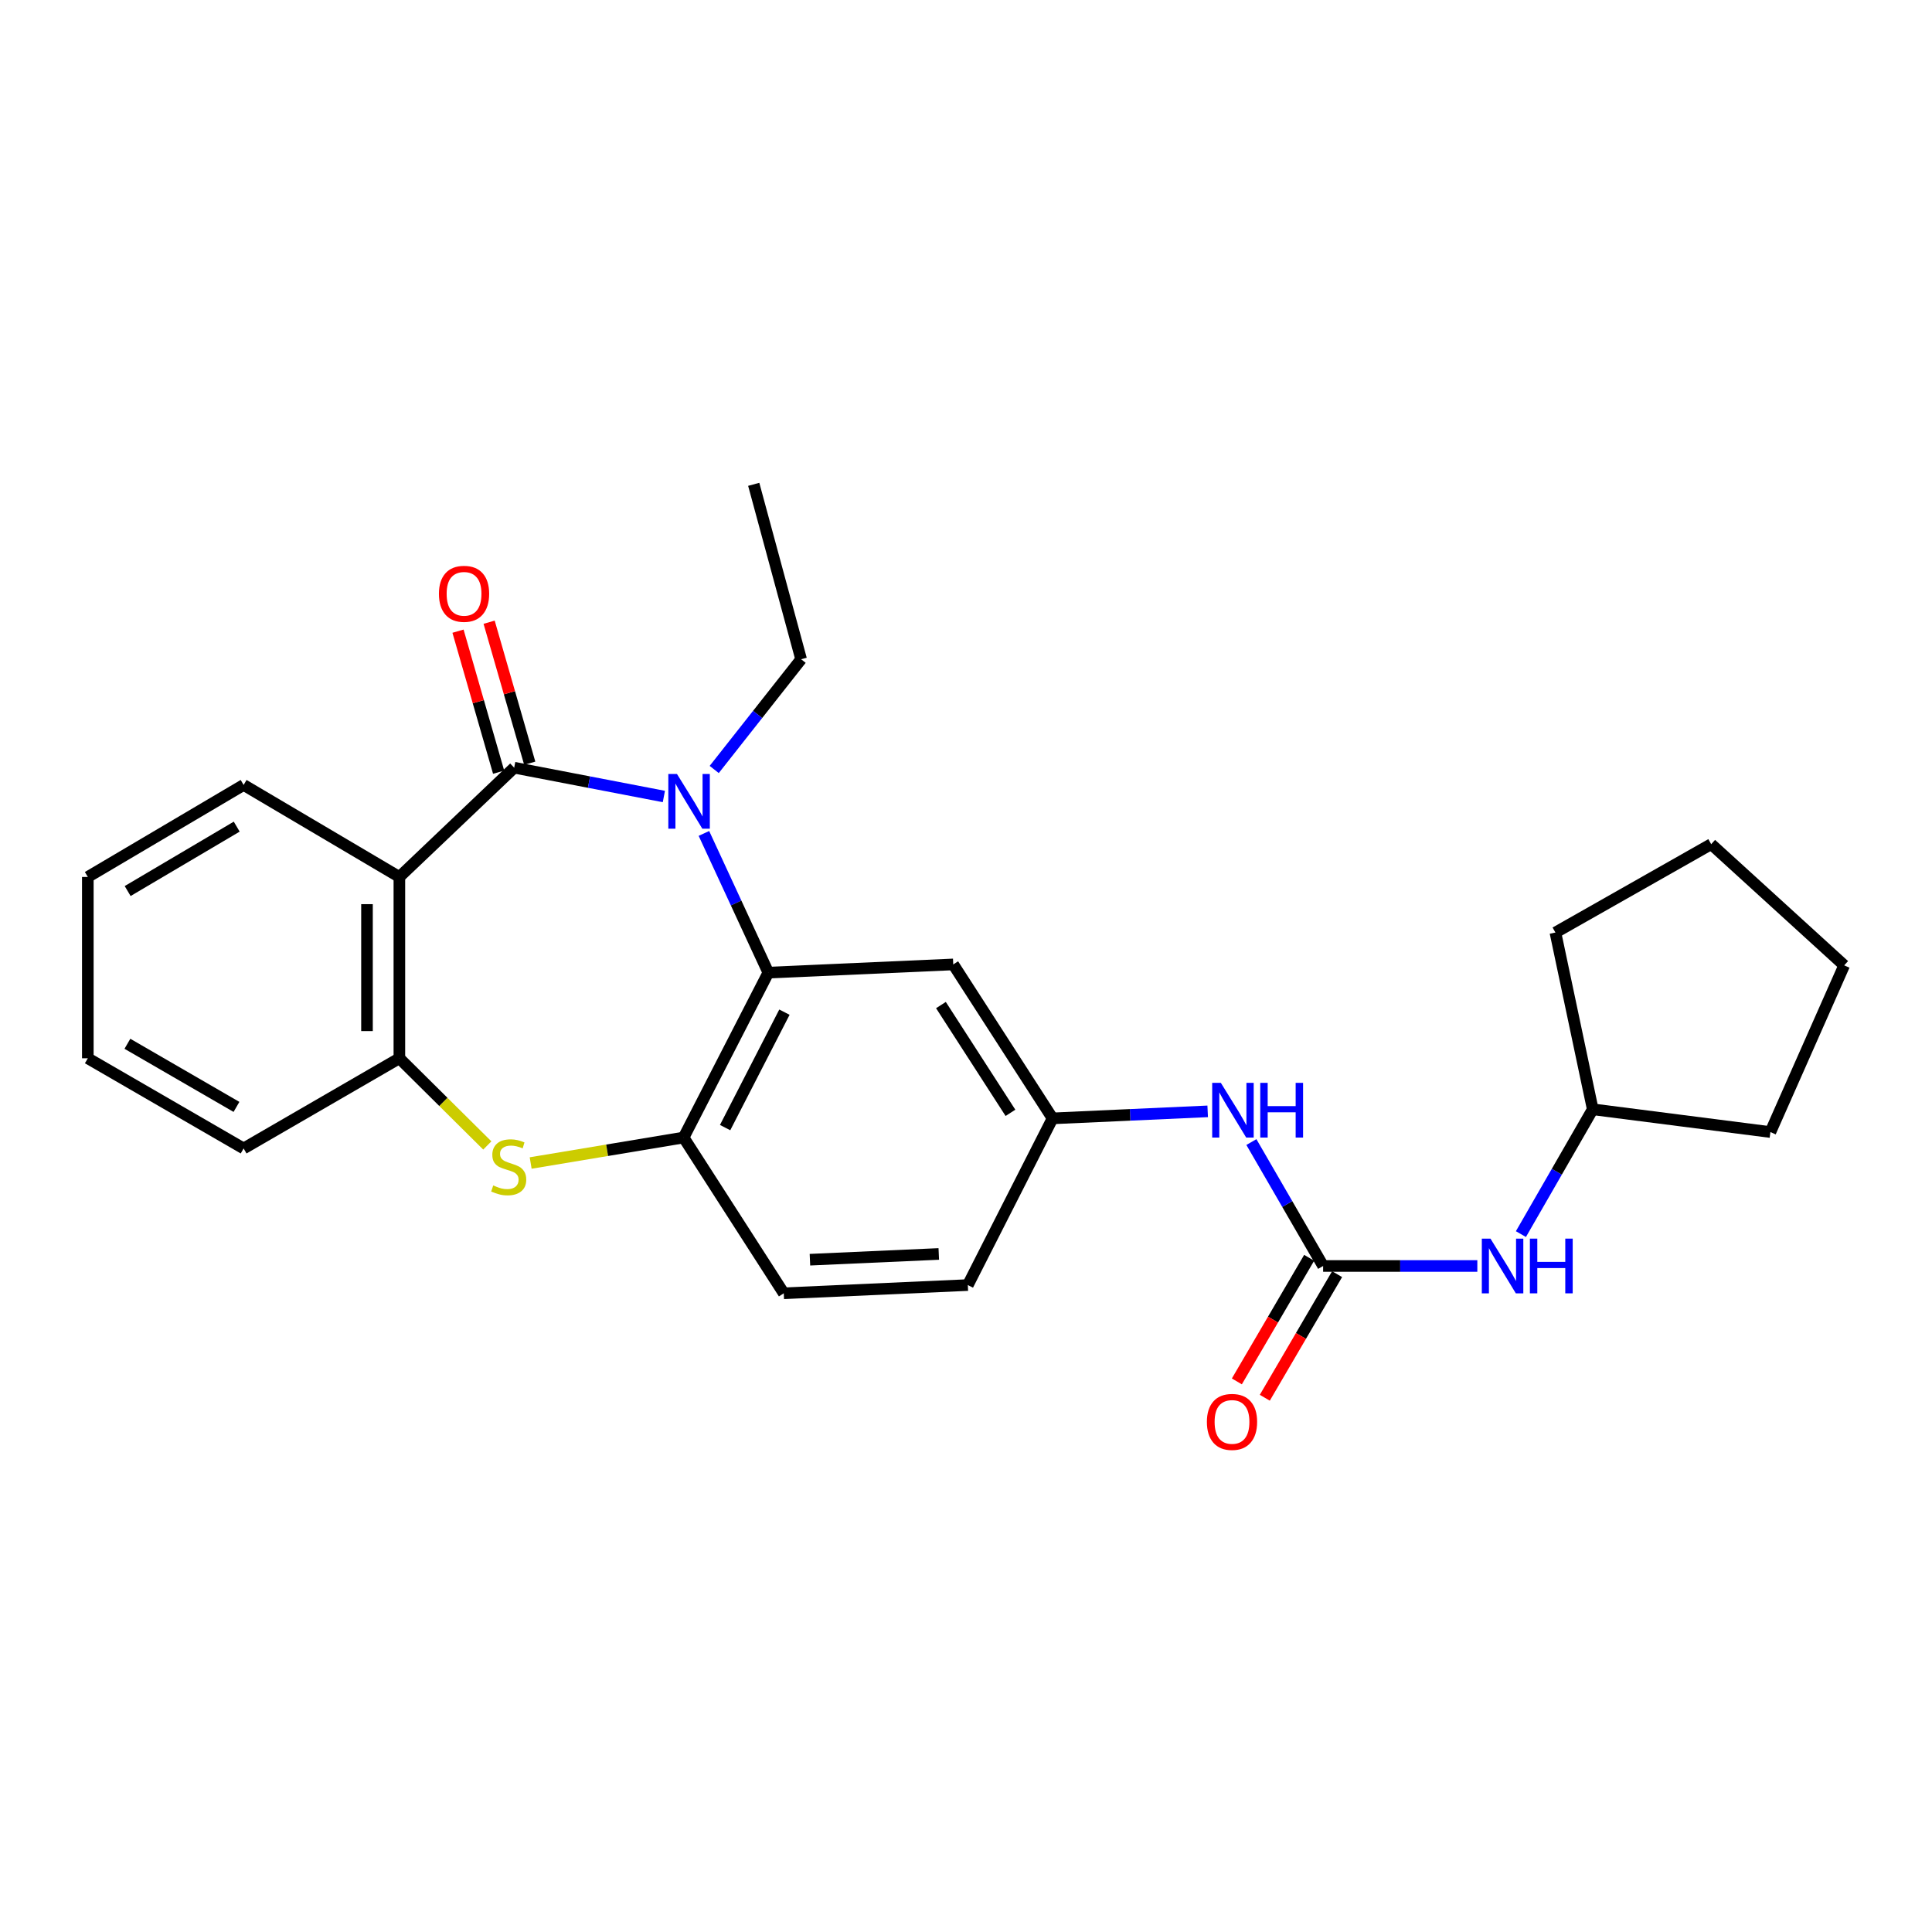 <?xml version='1.0' encoding='iso-8859-1'?>
<svg version='1.1' baseProfile='full'
              xmlns='http://www.w3.org/2000/svg'
                      xmlns:rdkit='http://www.rdkit.org/xml'
                      xmlns:xlink='http://www.w3.org/1999/xlink'
                  xml:space='preserve'
width='1000px' height='1000px' viewBox='0 0 1000 1000'>
<!-- END OF HEADER -->
<rect style='opacity:1.0;fill:#FFFFFF;stroke:none' width='1000' height='1000' x='0' y='0'> </rect>
<path class='bond-0' d='M 266.14,397.357 L 304.879,404.813' style='fill:none;fill-rule:evenodd;stroke:#000000;stroke-width:6px;stroke-linecap:butt;stroke-linejoin:miter;stroke-opacity:1' />
<path class='bond-0' d='M 304.879,404.813 L 343.619,412.268' style='fill:none;fill-rule:evenodd;stroke:#0000FF;stroke-width:6px;stroke-linecap:butt;stroke-linejoin:miter;stroke-opacity:1' />
<path class='bond-1' d='M 266.14,397.357 L 206.715,453.914' style='fill:none;fill-rule:evenodd;stroke:#000000;stroke-width:6px;stroke-linecap:butt;stroke-linejoin:miter;stroke-opacity:1' />
<path class='bond-10' d='M 274.192,395.038 L 263.681,358.547' style='fill:none;fill-rule:evenodd;stroke:#000000;stroke-width:6px;stroke-linecap:butt;stroke-linejoin:miter;stroke-opacity:1' />
<path class='bond-10' d='M 263.681,358.547 L 253.169,322.056' style='fill:none;fill-rule:evenodd;stroke:#FF0000;stroke-width:6px;stroke-linecap:butt;stroke-linejoin:miter;stroke-opacity:1' />
<path class='bond-10' d='M 258.087,399.677 L 247.575,363.186' style='fill:none;fill-rule:evenodd;stroke:#000000;stroke-width:6px;stroke-linecap:butt;stroke-linejoin:miter;stroke-opacity:1' />
<path class='bond-10' d='M 247.575,363.186 L 237.064,326.695' style='fill:none;fill-rule:evenodd;stroke:#FF0000;stroke-width:6px;stroke-linecap:butt;stroke-linejoin:miter;stroke-opacity:1' />
<path class='bond-2' d='M 364.346,431.381 L 381.017,467.406' style='fill:none;fill-rule:evenodd;stroke:#0000FF;stroke-width:6px;stroke-linecap:butt;stroke-linejoin:miter;stroke-opacity:1' />
<path class='bond-2' d='M 381.017,467.406 L 397.688,503.431' style='fill:none;fill-rule:evenodd;stroke:#000000;stroke-width:6px;stroke-linecap:butt;stroke-linejoin:miter;stroke-opacity:1' />
<path class='bond-14' d='M 369.676,398.277 L 392.169,369.753' style='fill:none;fill-rule:evenodd;stroke:#0000FF;stroke-width:6px;stroke-linecap:butt;stroke-linejoin:miter;stroke-opacity:1' />
<path class='bond-14' d='M 392.169,369.753 L 414.663,341.229' style='fill:none;fill-rule:evenodd;stroke:#000000;stroke-width:6px;stroke-linecap:butt;stroke-linejoin:miter;stroke-opacity:1' />
<path class='bond-5' d='M 206.715,453.914 L 206.715,547.762' style='fill:none;fill-rule:evenodd;stroke:#000000;stroke-width:6px;stroke-linecap:butt;stroke-linejoin:miter;stroke-opacity:1' />
<path class='bond-5' d='M 189.955,467.991 L 189.955,533.684' style='fill:none;fill-rule:evenodd;stroke:#000000;stroke-width:6px;stroke-linecap:butt;stroke-linejoin:miter;stroke-opacity:1' />
<path class='bond-16' d='M 206.715,453.914 L 126.099,406.287' style='fill:none;fill-rule:evenodd;stroke:#000000;stroke-width:6px;stroke-linecap:butt;stroke-linejoin:miter;stroke-opacity:1' />
<path class='bond-4' d='M 397.688,503.431 L 353.833,588.787' style='fill:none;fill-rule:evenodd;stroke:#000000;stroke-width:6px;stroke-linecap:butt;stroke-linejoin:miter;stroke-opacity:1' />
<path class='bond-4' d='M 406.018,523.894 L 375.319,583.643' style='fill:none;fill-rule:evenodd;stroke:#000000;stroke-width:6px;stroke-linecap:butt;stroke-linejoin:miter;stroke-opacity:1' />
<path class='bond-7' d='M 397.688,503.431 L 493.398,499.185' style='fill:none;fill-rule:evenodd;stroke:#000000;stroke-width:6px;stroke-linecap:butt;stroke-linejoin:miter;stroke-opacity:1' />
<path class='bond-3' d='M 252.228,592.884 L 229.472,570.323' style='fill:none;fill-rule:evenodd;stroke:#CCCC00;stroke-width:6px;stroke-linecap:butt;stroke-linejoin:miter;stroke-opacity:1' />
<path class='bond-3' d='M 229.472,570.323 L 206.715,547.762' style='fill:none;fill-rule:evenodd;stroke:#000000;stroke-width:6px;stroke-linecap:butt;stroke-linejoin:miter;stroke-opacity:1' />
<path class='bond-26' d='M 274.674,601.968 L 314.253,595.377' style='fill:none;fill-rule:evenodd;stroke:#CCCC00;stroke-width:6px;stroke-linecap:butt;stroke-linejoin:miter;stroke-opacity:1' />
<path class='bond-26' d='M 314.253,595.377 L 353.833,588.787' style='fill:none;fill-rule:evenodd;stroke:#000000;stroke-width:6px;stroke-linecap:butt;stroke-linejoin:miter;stroke-opacity:1' />
<path class='bond-13' d='M 353.833,588.787 L 405.677,669.403' style='fill:none;fill-rule:evenodd;stroke:#000000;stroke-width:6px;stroke-linecap:butt;stroke-linejoin:miter;stroke-opacity:1' />
<path class='bond-18' d='M 206.715,547.762 L 126.099,594.439' style='fill:none;fill-rule:evenodd;stroke:#000000;stroke-width:6px;stroke-linecap:butt;stroke-linejoin:miter;stroke-opacity:1' />
<path class='bond-6' d='M 684.846,655.269 L 666.281,623.2' style='fill:none;fill-rule:evenodd;stroke:#000000;stroke-width:6px;stroke-linecap:butt;stroke-linejoin:miter;stroke-opacity:1' />
<path class='bond-6' d='M 666.281,623.2 L 647.715,591.132' style='fill:none;fill-rule:evenodd;stroke:#0000FF;stroke-width:6px;stroke-linecap:butt;stroke-linejoin:miter;stroke-opacity:1' />
<path class='bond-9' d='M 684.846,655.269 L 724.755,655.269' style='fill:none;fill-rule:evenodd;stroke:#000000;stroke-width:6px;stroke-linecap:butt;stroke-linejoin:miter;stroke-opacity:1' />
<path class='bond-9' d='M 724.755,655.269 L 764.664,655.269' style='fill:none;fill-rule:evenodd;stroke:#0000FF;stroke-width:6px;stroke-linecap:butt;stroke-linejoin:miter;stroke-opacity:1' />
<path class='bond-12' d='M 677.613,651.038 L 658.903,683.023' style='fill:none;fill-rule:evenodd;stroke:#000000;stroke-width:6px;stroke-linecap:butt;stroke-linejoin:miter;stroke-opacity:1' />
<path class='bond-12' d='M 658.903,683.023 L 640.194,715.008' style='fill:none;fill-rule:evenodd;stroke:#FF0000;stroke-width:6px;stroke-linecap:butt;stroke-linejoin:miter;stroke-opacity:1' />
<path class='bond-12' d='M 692.08,659.5 L 673.37,691.485' style='fill:none;fill-rule:evenodd;stroke:#000000;stroke-width:6px;stroke-linecap:butt;stroke-linejoin:miter;stroke-opacity:1' />
<path class='bond-12' d='M 673.37,691.485 L 654.661,723.471' style='fill:none;fill-rule:evenodd;stroke:#FF0000;stroke-width:6px;stroke-linecap:butt;stroke-linejoin:miter;stroke-opacity:1' />
<path class='bond-11' d='M 493.398,499.185 L 544.806,578.87' style='fill:none;fill-rule:evenodd;stroke:#000000;stroke-width:6px;stroke-linecap:butt;stroke-linejoin:miter;stroke-opacity:1' />
<path class='bond-11' d='M 487.026,520.224 L 523.011,576.003' style='fill:none;fill-rule:evenodd;stroke:#000000;stroke-width:6px;stroke-linecap:butt;stroke-linejoin:miter;stroke-opacity:1' />
<path class='bond-8' d='M 625.093,575.235 L 584.949,577.053' style='fill:none;fill-rule:evenodd;stroke:#0000FF;stroke-width:6px;stroke-linecap:butt;stroke-linejoin:miter;stroke-opacity:1' />
<path class='bond-8' d='M 584.949,577.053 L 544.806,578.87' style='fill:none;fill-rule:evenodd;stroke:#000000;stroke-width:6px;stroke-linecap:butt;stroke-linejoin:miter;stroke-opacity:1' />
<path class='bond-17' d='M 787.222,638.769 L 805.812,606.469' style='fill:none;fill-rule:evenodd;stroke:#0000FF;stroke-width:6px;stroke-linecap:butt;stroke-linejoin:miter;stroke-opacity:1' />
<path class='bond-17' d='M 805.812,606.469 L 824.403,574.168' style='fill:none;fill-rule:evenodd;stroke:#000000;stroke-width:6px;stroke-linecap:butt;stroke-linejoin:miter;stroke-opacity:1' />
<path class='bond-15' d='M 544.806,578.87 L 500.95,665.148' style='fill:none;fill-rule:evenodd;stroke:#000000;stroke-width:6px;stroke-linecap:butt;stroke-linejoin:miter;stroke-opacity:1' />
<path class='bond-28' d='M 405.677,669.403 L 500.95,665.148' style='fill:none;fill-rule:evenodd;stroke:#000000;stroke-width:6px;stroke-linecap:butt;stroke-linejoin:miter;stroke-opacity:1' />
<path class='bond-28' d='M 419.22,652.021 L 485.911,649.043' style='fill:none;fill-rule:evenodd;stroke:#000000;stroke-width:6px;stroke-linecap:butt;stroke-linejoin:miter;stroke-opacity:1' />
<path class='bond-21' d='M 414.663,341.229 L 390.128,250.687' style='fill:none;fill-rule:evenodd;stroke:#000000;stroke-width:6px;stroke-linecap:butt;stroke-linejoin:miter;stroke-opacity:1' />
<path class='bond-22' d='M 126.099,406.287 L 45.455,453.914' style='fill:none;fill-rule:evenodd;stroke:#000000;stroke-width:6px;stroke-linecap:butt;stroke-linejoin:miter;stroke-opacity:1' />
<path class='bond-22' d='M 122.525,427.862 L 66.074,461.201' style='fill:none;fill-rule:evenodd;stroke:#000000;stroke-width:6px;stroke-linecap:butt;stroke-linejoin:miter;stroke-opacity:1' />
<path class='bond-19' d='M 824.403,574.168 L 916.36,585.947' style='fill:none;fill-rule:evenodd;stroke:#000000;stroke-width:6px;stroke-linecap:butt;stroke-linejoin:miter;stroke-opacity:1' />
<path class='bond-20' d='M 824.403,574.168 L 805.082,482.676' style='fill:none;fill-rule:evenodd;stroke:#000000;stroke-width:6px;stroke-linecap:butt;stroke-linejoin:miter;stroke-opacity:1' />
<path class='bond-27' d='M 126.099,594.439 L 45.455,547.762' style='fill:none;fill-rule:evenodd;stroke:#000000;stroke-width:6px;stroke-linecap:butt;stroke-linejoin:miter;stroke-opacity:1' />
<path class='bond-27' d='M 122.398,572.931 L 65.947,540.257' style='fill:none;fill-rule:evenodd;stroke:#000000;stroke-width:6px;stroke-linecap:butt;stroke-linejoin:miter;stroke-opacity:1' />
<path class='bond-24' d='M 916.36,585.947 L 954.545,499.669' style='fill:none;fill-rule:evenodd;stroke:#000000;stroke-width:6px;stroke-linecap:butt;stroke-linejoin:miter;stroke-opacity:1' />
<path class='bond-25' d='M 805.082,482.676 L 885.708,436.939' style='fill:none;fill-rule:evenodd;stroke:#000000;stroke-width:6px;stroke-linecap:butt;stroke-linejoin:miter;stroke-opacity:1' />
<path class='bond-23' d='M 45.455,453.914 L 45.455,547.762' style='fill:none;fill-rule:evenodd;stroke:#000000;stroke-width:6px;stroke-linecap:butt;stroke-linejoin:miter;stroke-opacity:1' />
<path class='bond-29' d='M 954.545,499.669 L 885.708,436.939' style='fill:none;fill-rule:evenodd;stroke:#000000;stroke-width:6px;stroke-linecap:butt;stroke-linejoin:miter;stroke-opacity:1' />
<path  class='atom-1' d='M 350.403 400.619
L 359.683 415.619
Q 360.603 417.099, 362.083 419.779
Q 363.563 422.459, 363.643 422.619
L 363.643 400.619
L 367.403 400.619
L 367.403 428.939
L 363.523 428.939
L 353.563 412.539
Q 352.403 410.619, 351.163 408.419
Q 349.963 406.219, 349.603 405.539
L 349.603 428.939
L 345.923 428.939
L 345.923 400.619
L 350.403 400.619
' fill='#0000FF'/>
<path  class='atom-4' d='M 255.3 613.582
Q 255.62 613.702, 256.94 614.262
Q 258.26 614.822, 259.7 615.182
Q 261.18 615.502, 262.62 615.502
Q 265.3 615.502, 266.86 614.222
Q 268.42 612.902, 268.42 610.622
Q 268.42 609.062, 267.62 608.102
Q 266.86 607.142, 265.66 606.622
Q 264.46 606.102, 262.46 605.502
Q 259.94 604.742, 258.42 604.022
Q 256.94 603.302, 255.86 601.782
Q 254.82 600.262, 254.82 597.702
Q 254.82 594.142, 257.22 591.942
Q 259.66 589.742, 264.46 589.742
Q 267.74 589.742, 271.46 591.302
L 270.54 594.382
Q 267.14 592.982, 264.58 592.982
Q 261.82 592.982, 260.3 594.142
Q 258.78 595.262, 258.82 597.222
Q 258.82 598.742, 259.58 599.662
Q 260.38 600.582, 261.5 601.102
Q 262.66 601.622, 264.58 602.222
Q 267.14 603.022, 268.66 603.822
Q 270.18 604.622, 271.26 606.262
Q 272.38 607.862, 272.38 610.622
Q 272.38 614.542, 269.74 616.662
Q 267.14 618.742, 262.78 618.742
Q 260.26 618.742, 258.34 618.182
Q 256.46 617.662, 254.22 616.742
L 255.3 613.582
' fill='#CCCC00'/>
<path  class='atom-9' d='M 631.909 560.483
L 641.189 575.483
Q 642.109 576.963, 643.589 579.643
Q 645.069 582.323, 645.149 582.483
L 645.149 560.483
L 648.909 560.483
L 648.909 588.803
L 645.029 588.803
L 635.069 572.403
Q 633.909 570.483, 632.669 568.283
Q 631.469 566.083, 631.109 565.403
L 631.109 588.803
L 627.429 588.803
L 627.429 560.483
L 631.909 560.483
' fill='#0000FF'/>
<path  class='atom-9' d='M 652.309 560.483
L 656.149 560.483
L 656.149 572.523
L 670.629 572.523
L 670.629 560.483
L 674.469 560.483
L 674.469 588.803
L 670.629 588.803
L 670.629 575.723
L 656.149 575.723
L 656.149 588.803
L 652.309 588.803
L 652.309 560.483
' fill='#0000FF'/>
<path  class='atom-10' d='M 771.466 641.109
L 780.746 656.109
Q 781.666 657.589, 783.146 660.269
Q 784.626 662.949, 784.706 663.109
L 784.706 641.109
L 788.466 641.109
L 788.466 669.429
L 784.586 669.429
L 774.626 653.029
Q 773.466 651.109, 772.226 648.909
Q 771.026 646.709, 770.666 646.029
L 770.666 669.429
L 766.986 669.429
L 766.986 641.109
L 771.466 641.109
' fill='#0000FF'/>
<path  class='atom-10' d='M 791.866 641.109
L 795.706 641.109
L 795.706 653.149
L 810.186 653.149
L 810.186 641.109
L 814.026 641.109
L 814.026 669.429
L 810.186 669.429
L 810.186 656.349
L 795.706 656.349
L 795.706 669.429
L 791.866 669.429
L 791.866 641.109
' fill='#0000FF'/>
<path  class='atom-11' d='M 227.189 307.352
Q 227.189 300.552, 230.549 296.752
Q 233.909 292.952, 240.189 292.952
Q 246.469 292.952, 249.829 296.752
Q 253.189 300.552, 253.189 307.352
Q 253.189 314.232, 249.789 318.152
Q 246.389 322.032, 240.189 322.032
Q 233.949 322.032, 230.549 318.152
Q 227.189 314.272, 227.189 307.352
M 240.189 318.832
Q 244.509 318.832, 246.829 315.952
Q 249.189 313.032, 249.189 307.352
Q 249.189 301.792, 246.829 298.992
Q 244.509 296.152, 240.189 296.152
Q 235.869 296.152, 233.509 298.952
Q 231.189 301.752, 231.189 307.352
Q 231.189 313.072, 233.509 315.952
Q 235.869 318.832, 240.189 318.832
' fill='#FF0000'/>
<path  class='atom-13' d='M 624.685 735.975
Q 624.685 729.175, 628.045 725.375
Q 631.405 721.575, 637.685 721.575
Q 643.965 721.575, 647.325 725.375
Q 650.685 729.175, 650.685 735.975
Q 650.685 742.855, 647.285 746.775
Q 643.885 750.655, 637.685 750.655
Q 631.445 750.655, 628.045 746.775
Q 624.685 742.895, 624.685 735.975
M 637.685 747.455
Q 642.005 747.455, 644.325 744.575
Q 646.685 741.655, 646.685 735.975
Q 646.685 730.415, 644.325 727.615
Q 642.005 724.775, 637.685 724.775
Q 633.365 724.775, 631.005 727.575
Q 628.685 730.375, 628.685 735.975
Q 628.685 741.695, 631.005 744.575
Q 633.365 747.455, 637.685 747.455
' fill='#FF0000'/>
</svg>
